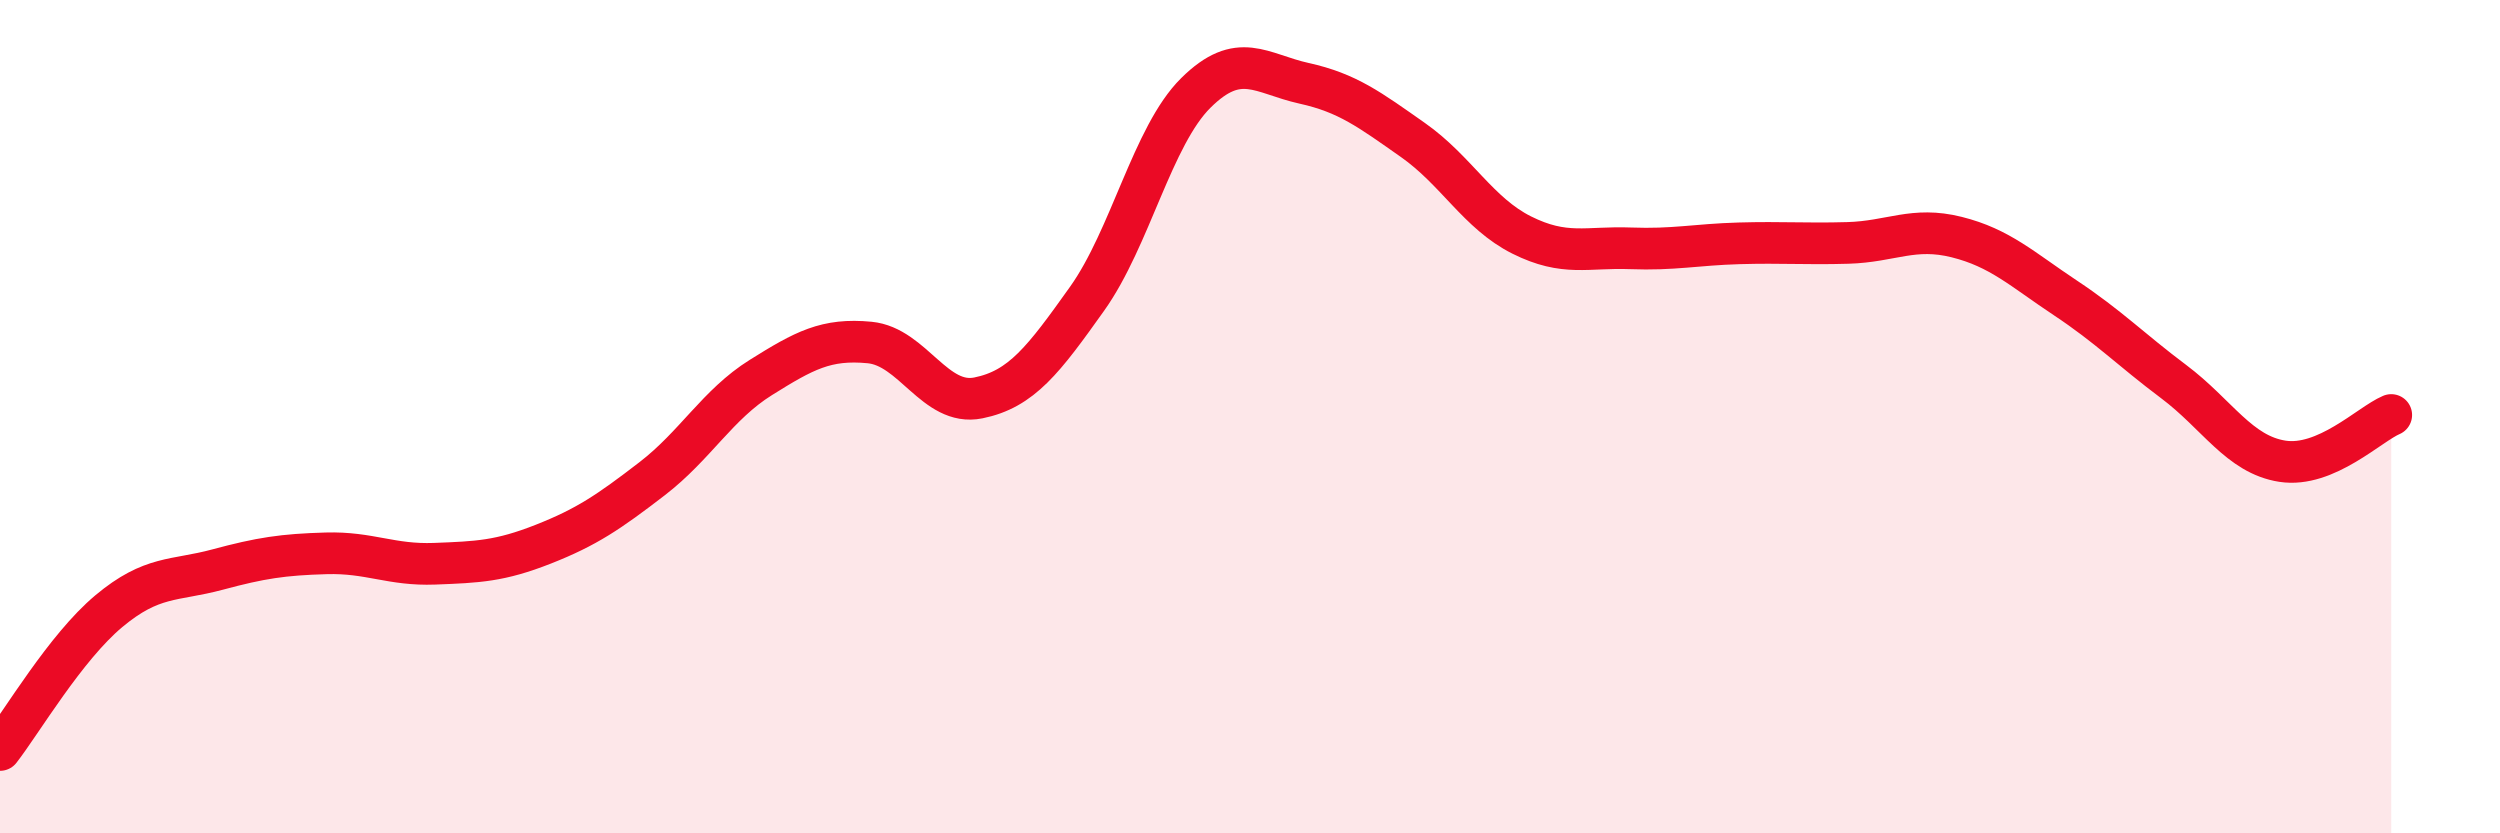 
    <svg width="60" height="20" viewBox="0 0 60 20" xmlns="http://www.w3.org/2000/svg">
      <path
        d="M 0,18 C 0.52,17.33 1.57,15.54 2.61,14.67 C 3.65,13.8 4.18,13.95 5.22,13.67 C 6.26,13.39 6.79,13.31 7.83,13.28 C 8.87,13.25 9.39,13.57 10.43,13.53 C 11.47,13.49 12,13.47 13.04,13.06 C 14.08,12.65 14.61,12.29 15.65,11.49 C 16.69,10.69 17.22,9.71 18.26,9.06 C 19.3,8.41 19.83,8.12 20.87,8.22 C 21.91,8.32 22.44,9.76 23.48,9.55 C 24.52,9.34 25.05,8.63 26.09,7.17 C 27.13,5.71 27.66,3.26 28.7,2.23 C 29.74,1.2 30.26,1.77 31.3,2 C 32.34,2.23 32.87,2.63 33.91,3.36 C 34.95,4.09 35.48,5.12 36.52,5.64 C 37.56,6.16 38.09,5.92 39.13,5.96 C 40.17,6 40.7,5.87 41.74,5.84 C 42.78,5.81 43.31,5.86 44.35,5.83 C 45.39,5.8 45.92,5.43 46.96,5.69 C 48,5.95 48.53,6.46 49.57,7.15 C 50.61,7.84 51.13,8.38 52.17,9.16 C 53.21,9.94 53.74,10.91 54.78,11.07 C 55.82,11.23 56.87,10.18 57.39,9.96L57.39 20L0 20Z"
        fill="#EB0A25"
        opacity="0.1"
        stroke-linecap="round"
        stroke-linejoin="round"
      />
      <path
        d="M 0,18 C 0.52,17.33 1.57,15.54 2.61,14.67 C 3.65,13.8 4.18,13.95 5.22,13.67 C 6.26,13.39 6.79,13.31 7.83,13.28 C 8.87,13.25 9.39,13.57 10.43,13.53 C 11.47,13.49 12,13.47 13.04,13.06 C 14.08,12.65 14.61,12.29 15.65,11.49 C 16.69,10.69 17.22,9.71 18.26,9.06 C 19.3,8.41 19.83,8.12 20.87,8.22 C 21.91,8.32 22.44,9.76 23.48,9.55 C 24.52,9.34 25.05,8.63 26.09,7.17 C 27.13,5.71 27.66,3.26 28.7,2.23 C 29.74,1.2 30.26,1.77 31.3,2 C 32.34,2.23 32.87,2.63 33.91,3.36 C 34.95,4.09 35.48,5.12 36.52,5.64 C 37.56,6.16 38.09,5.92 39.13,5.96 C 40.17,6 40.7,5.87 41.74,5.84 C 42.78,5.81 43.31,5.86 44.35,5.83 C 45.39,5.8 45.92,5.43 46.96,5.69 C 48,5.95 48.53,6.46 49.57,7.15 C 50.61,7.84 51.13,8.38 52.17,9.16 C 53.21,9.94 53.74,10.91 54.78,11.07 C 55.82,11.23 56.87,10.18 57.39,9.96"
        stroke="#EB0A25"
        stroke-width="1"
        fill="none"
        stroke-linecap="round"
        stroke-linejoin="round"
      />
    </svg>
  